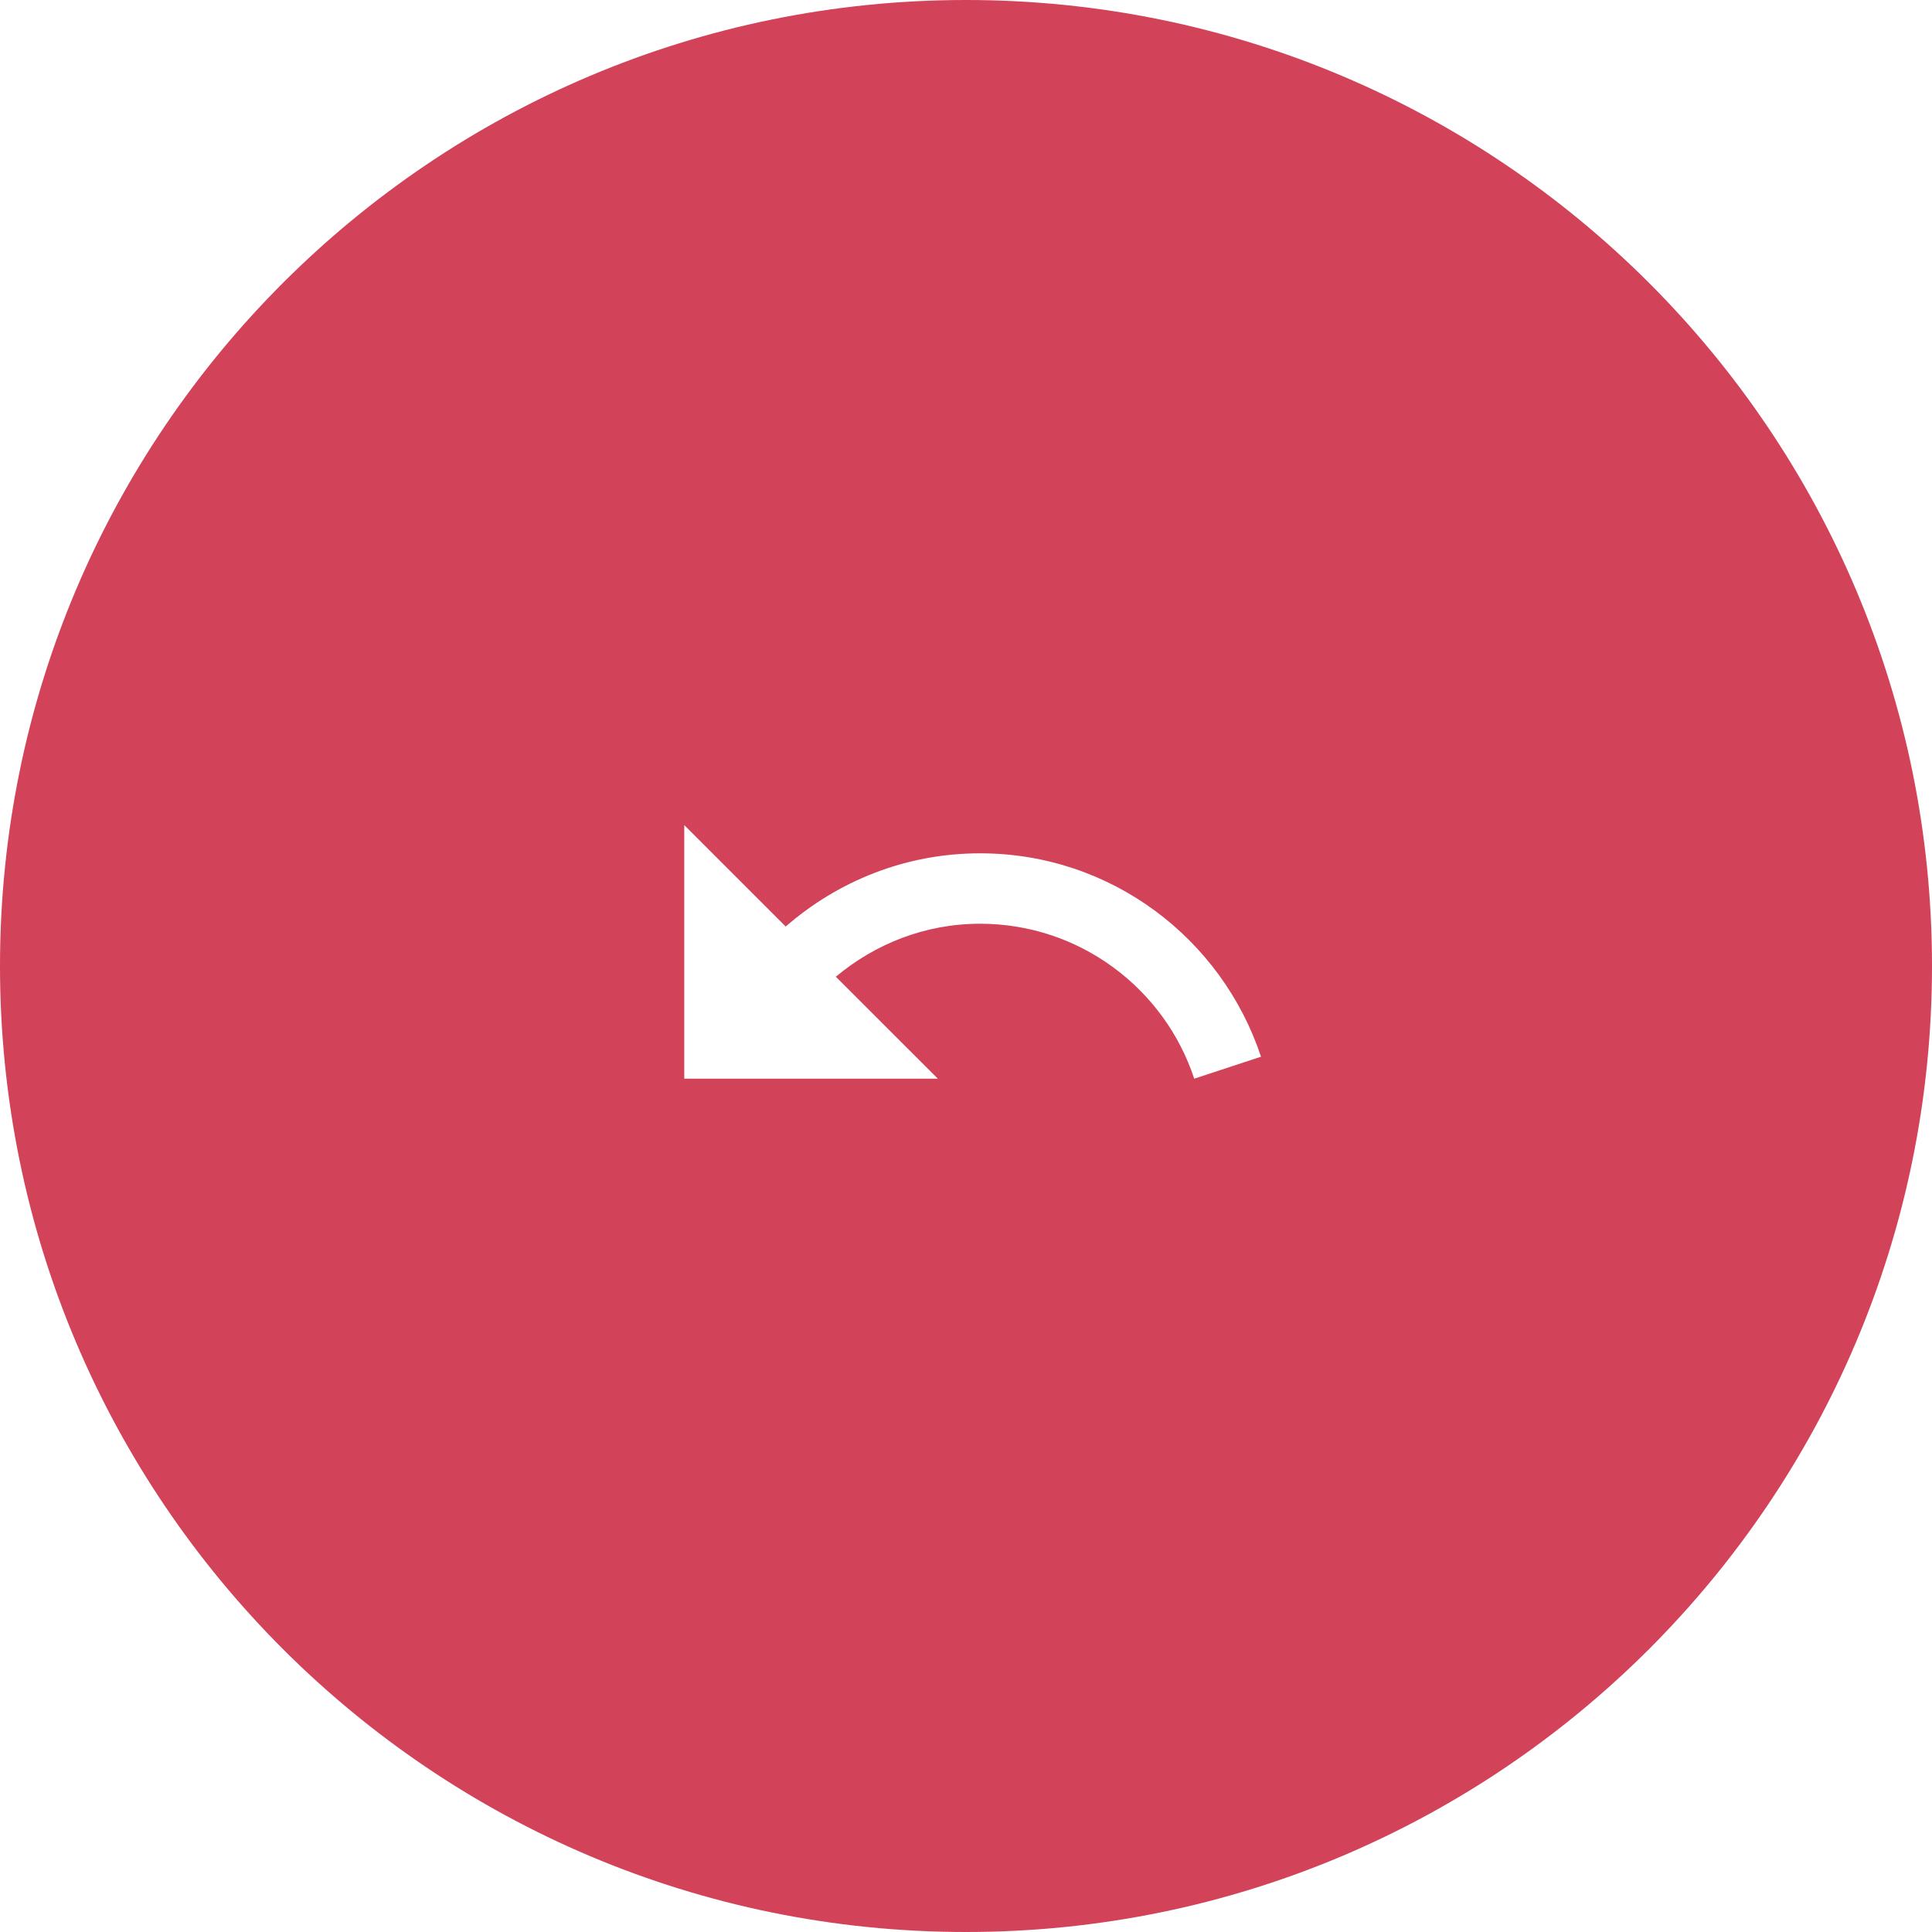 <svg width="40" height="40" viewBox="0 0 40 40" fill="none" xmlns="http://www.w3.org/2000/svg">
<g filter="url(#filter0_d_79_1234)">
<path d="M40 20C40 8.954 31.046 0 20 0C8.954 0 0 8.954 0 20C0 31.046 8.954 40 20 40C31.046 40 40 31.046 40 20Z" fill="#D24259"/>
</g>
<g clip-path="url(#clip0_79_1234)">
<path d="M20.292 17.667C18.746 17.667 17.346 18.244 16.267 19.183L14.167 17.083V22.333H19.417L17.305 20.222C18.116 19.545 19.149 19.125 20.292 19.125C22.357 19.125 24.113 20.472 24.725 22.333L26.108 21.878C25.297 19.434 23.005 17.667 20.292 17.667Z" fill="white"/>
</g>
<defs>
<filter id="filter0_d_79_1234" x="0" y="0" width="40" height="40" filterUnits="userSpaceOnUse" color-interpolation-filters="sRGB">
<feFlood flood-opacity="0" result="BackgroundImageFix"/>
<feColorMatrix in="SourceAlpha" type="matrix" values="0 0 0 0 0 0 0 0 0 0 0 0 0 0 0 0 0 0 127 0" result="hardAlpha"/>
<feOffset/>
<feComposite in2="hardAlpha" operator="out"/>
<feColorMatrix type="matrix" values="0 0 0 0 0 0 0 0 0 0 0 0 0 0 0 0 0 0 0.08 0"/>
<feBlend mode="normal" in2="BackgroundImageFix" result="effect1_dropShadow_79_1234"/>
<feBlend mode="normal" in="SourceGraphic" in2="effect1_dropShadow_79_1234" result="shape"/>
</filter>
<clipPath id="clip0_79_1234">
<rect width="14" height="14" fill="white" transform="translate(13 13)"/>
</clipPath>
</defs>
</svg>
